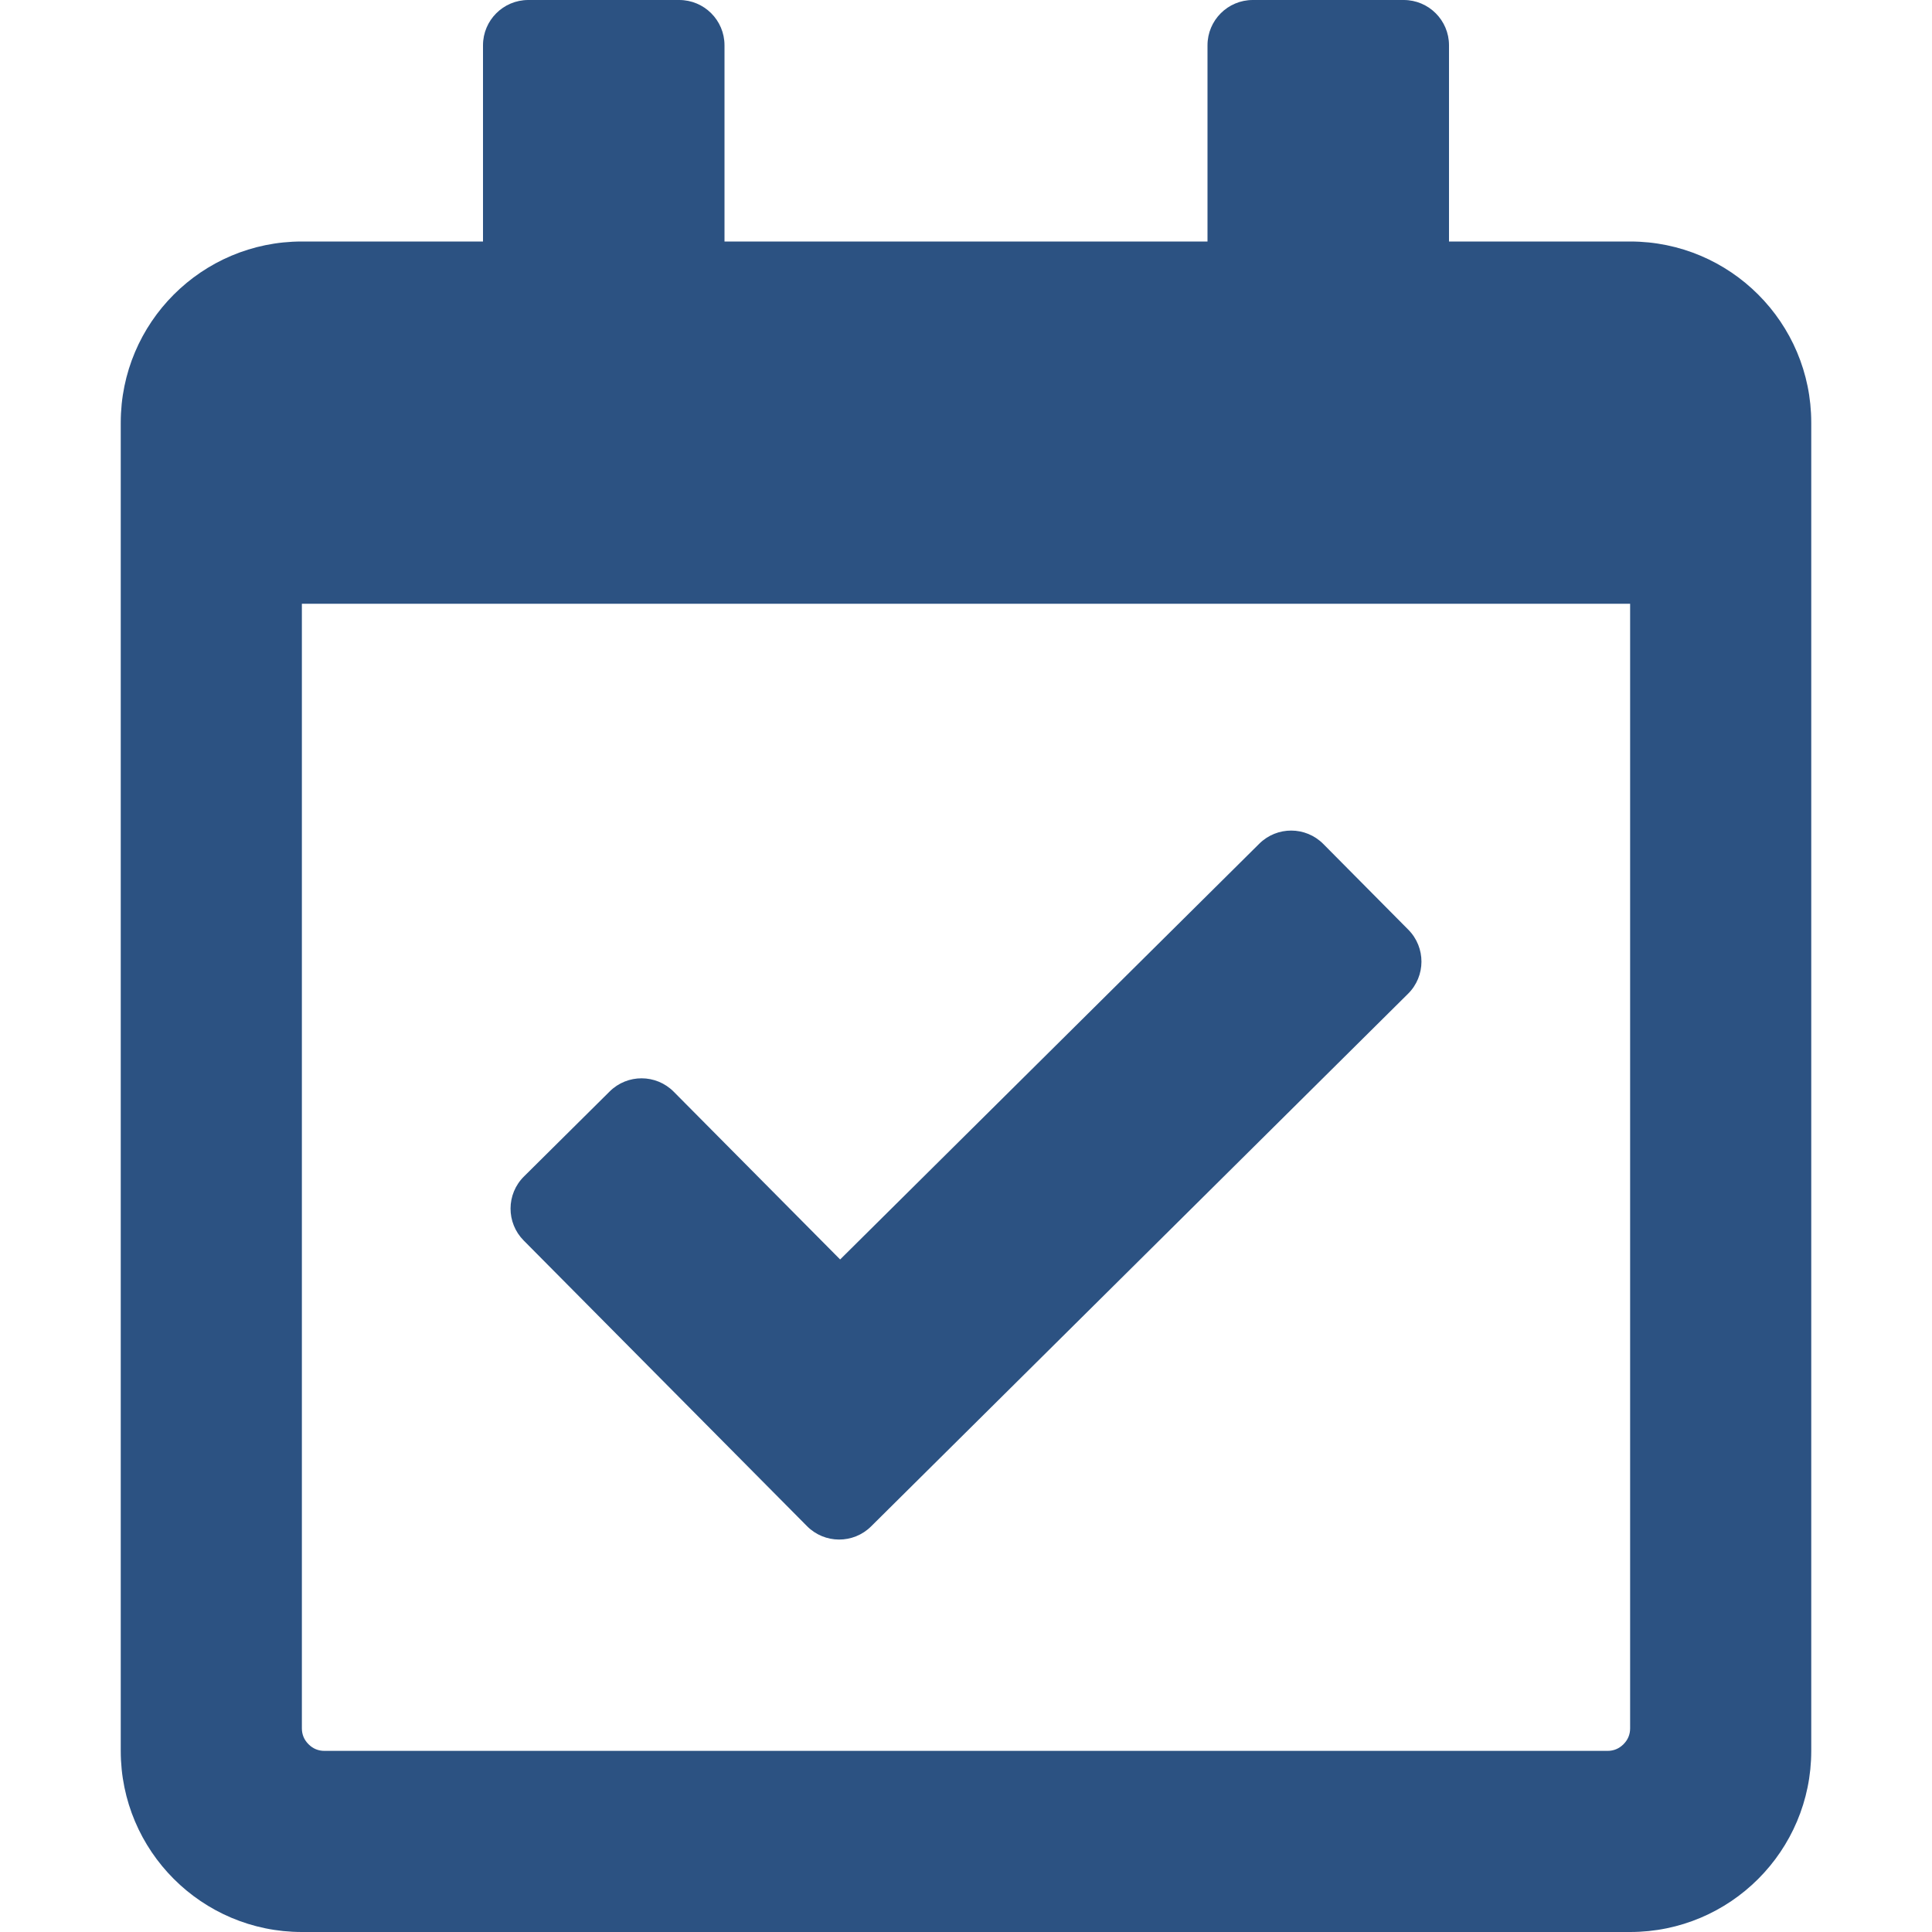 <svg width="48" height="48" viewBox="0 0 48 48" fill="none" xmlns="http://www.w3.org/2000/svg">
<rect width="48" height="48" fill="white"/>
<path d="M40.5 6H36V1.125C36 0.504 35.496 0 34.875 0H31.125C30.504 0 30 0.504 30 1.125V6H18V1.125C18 0.504 17.496 0 16.875 0H13.125C12.504 0 12 0.504 12 1.125V6H7.5C5.015 6 3 8.015 3 10.5V43.5C3 45.985 5.015 48 7.5 48H40.5C42.985 48 45 45.985 45 43.5V10.5C45 8.015 42.985 6 40.5 6ZM39.938 43.5H8.062C7.907 43.5 7.775 43.445 7.665 43.335C7.555 43.225 7.5 43.093 7.5 42.938V15H40.5V42.938C40.5 43.093 40.445 43.225 40.335 43.335C40.225 43.445 40.093 43.5 39.938 43.5ZM34.983 24.689L21.641 37.924C21.2 38.361 20.488 38.358 20.05 37.917L13.011 30.82C12.573 30.379 12.576 29.667 13.017 29.23L15.147 27.117C15.588 26.679 16.3 26.682 16.738 27.123L20.873 31.291L31.286 20.962C31.727 20.524 32.439 20.527 32.877 20.968L34.989 23.098C35.427 23.539 35.424 24.252 34.983 24.689Z" fill="#2C5282"/>
</svg>
